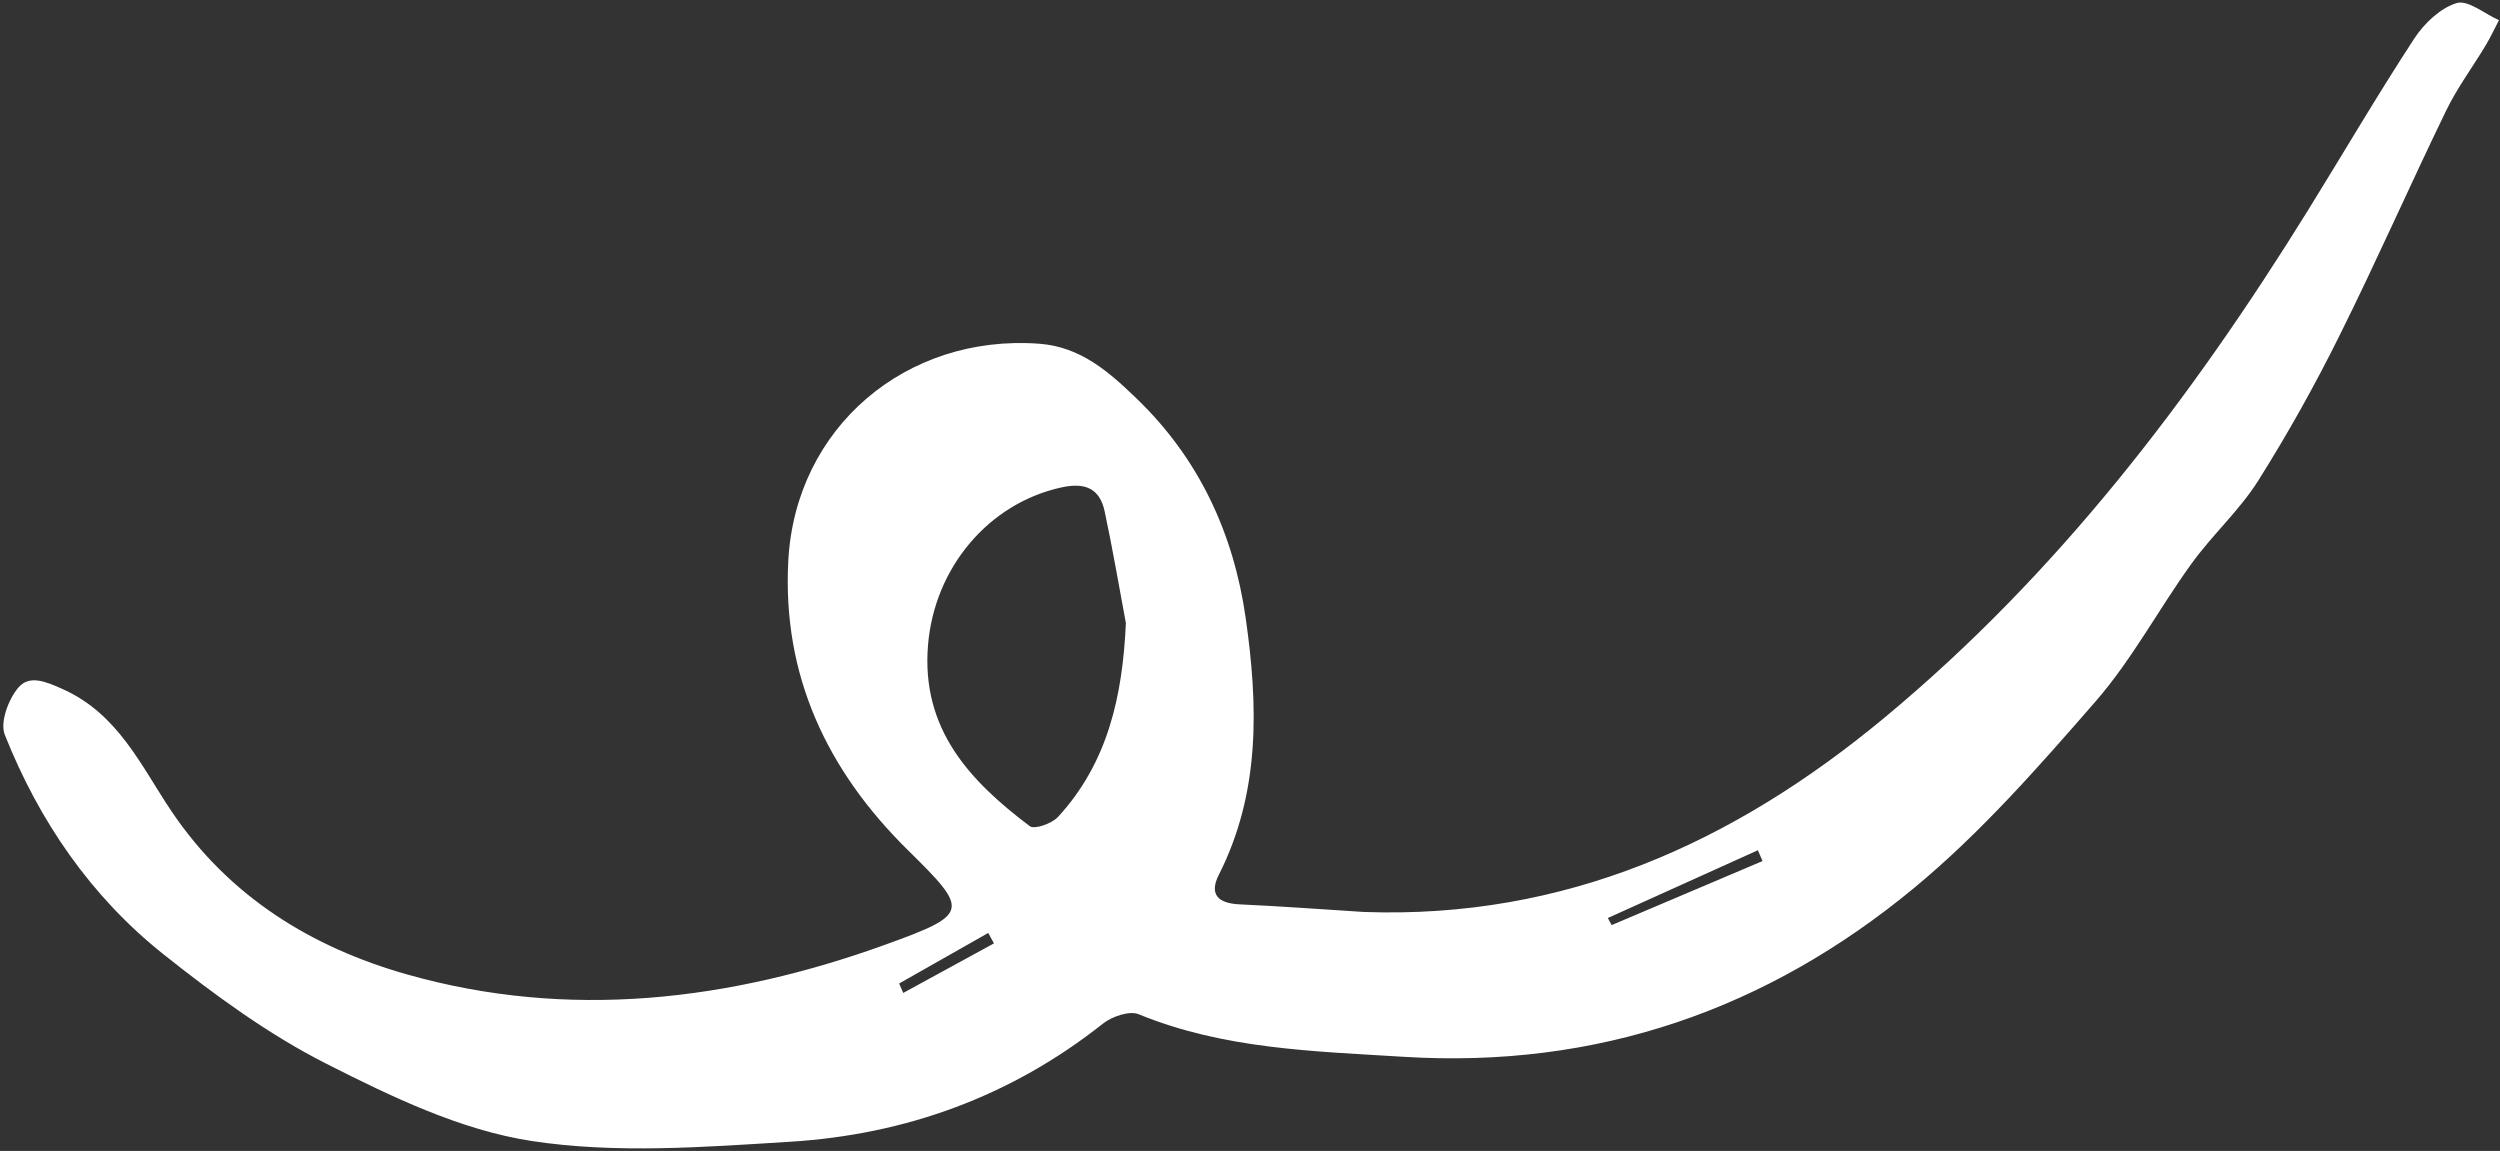 <?xml version="1.0" encoding="UTF-8"?> <svg xmlns="http://www.w3.org/2000/svg" width="656" height="302" viewBox="0 0 656 302" fill="none"><rect x="0" y="0" width="656" height="302" fill="#333333" stroke="none"/><path d="M357.869 239.3C410.569 241.183 454.884 221.22 494.604 188.224C539.821 150.661 574.894 104.769 605.615 55.186C614.915 40.171 623.838 24.909 633.497 10.129C636.09 6.161 640.322 2.12 644.624 0.809C647.591 -0.096 651.973 3.637 655.724 5.298C654.569 7.506 653.518 9.777 652.237 11.91C648.791 17.652 644.737 23.091 641.837 29.088C632.373 48.595 623.637 68.461 613.98 87.866C607.492 100.978 600.341 113.752 592.554 126.137C587.623 133.937 580.532 140.328 575.093 147.846C566.473 159.762 559.482 173.014 549.893 184.034C534.959 201.189 519.74 218.544 502.293 232.972C463.72 264.872 419.204 280.457 368.322 277.304C344.647 275.837 321.175 275.304 298.794 266.14C296.35 265.14 291.775 266.723 289.385 268.618C265.315 287.692 237.657 297.708 207.42 299.587C184.793 300.993 161.609 302.787 139.445 299.387C120.845 296.531 102.682 287.77 85.601 279.108C70.412 271.408 56.319 261.076 42.921 250.425C23.833 235.251 10.246 215.413 1.256 192.798C-0.035 189.549 2.189 183.543 4.766 180.479C7.631 177.072 11.745 178.707 16.434 180.807C31.102 187.377 37.056 201.083 45.041 212.932C60.168 235.379 81.902 248.632 106.778 255.683C149.217 267.715 191.439 262.656 232.412 247.843C254.548 239.843 254.329 238.931 238.2 223.043C216.972 202.129 205.226 177.165 206.852 147.084C208.74 112.169 237.752 87.625 272.69 90.193C283.655 90.999 291.124 97.714 298.29 104.621C314.584 120.321 323.69 139.907 326.863 162.133C330.149 185.121 330.763 207.933 319.82 229.545C317.179 234.764 319.72 237.045 325.234 237.302C336.114 237.8 346.989 238.612 357.869 239.3ZM295.432 163.493C293.595 153.708 291.944 143.884 289.854 134.153C288.563 128.141 284.708 126.553 278.587 127.883C259.411 132.048 245.219 148.944 243.517 169.202C241.661 191.282 254.447 204.902 270.217 216.788C271.45 217.717 276.017 216.107 277.617 214.37C290.768 200.066 294.572 182.509 295.432 163.491V163.493ZM421.9 240.885L422.9 242.746L462.491 225.941C462.085 224.995 461.678 224.049 461.271 223.102L421.9 240.885ZM235.93 258.072L237.009 260.547L260.814 247.541C260.314 246.629 259.814 245.717 259.314 244.804C251.519 249.227 243.725 253.65 235.93 258.072Z" fill="white"></path></svg> 